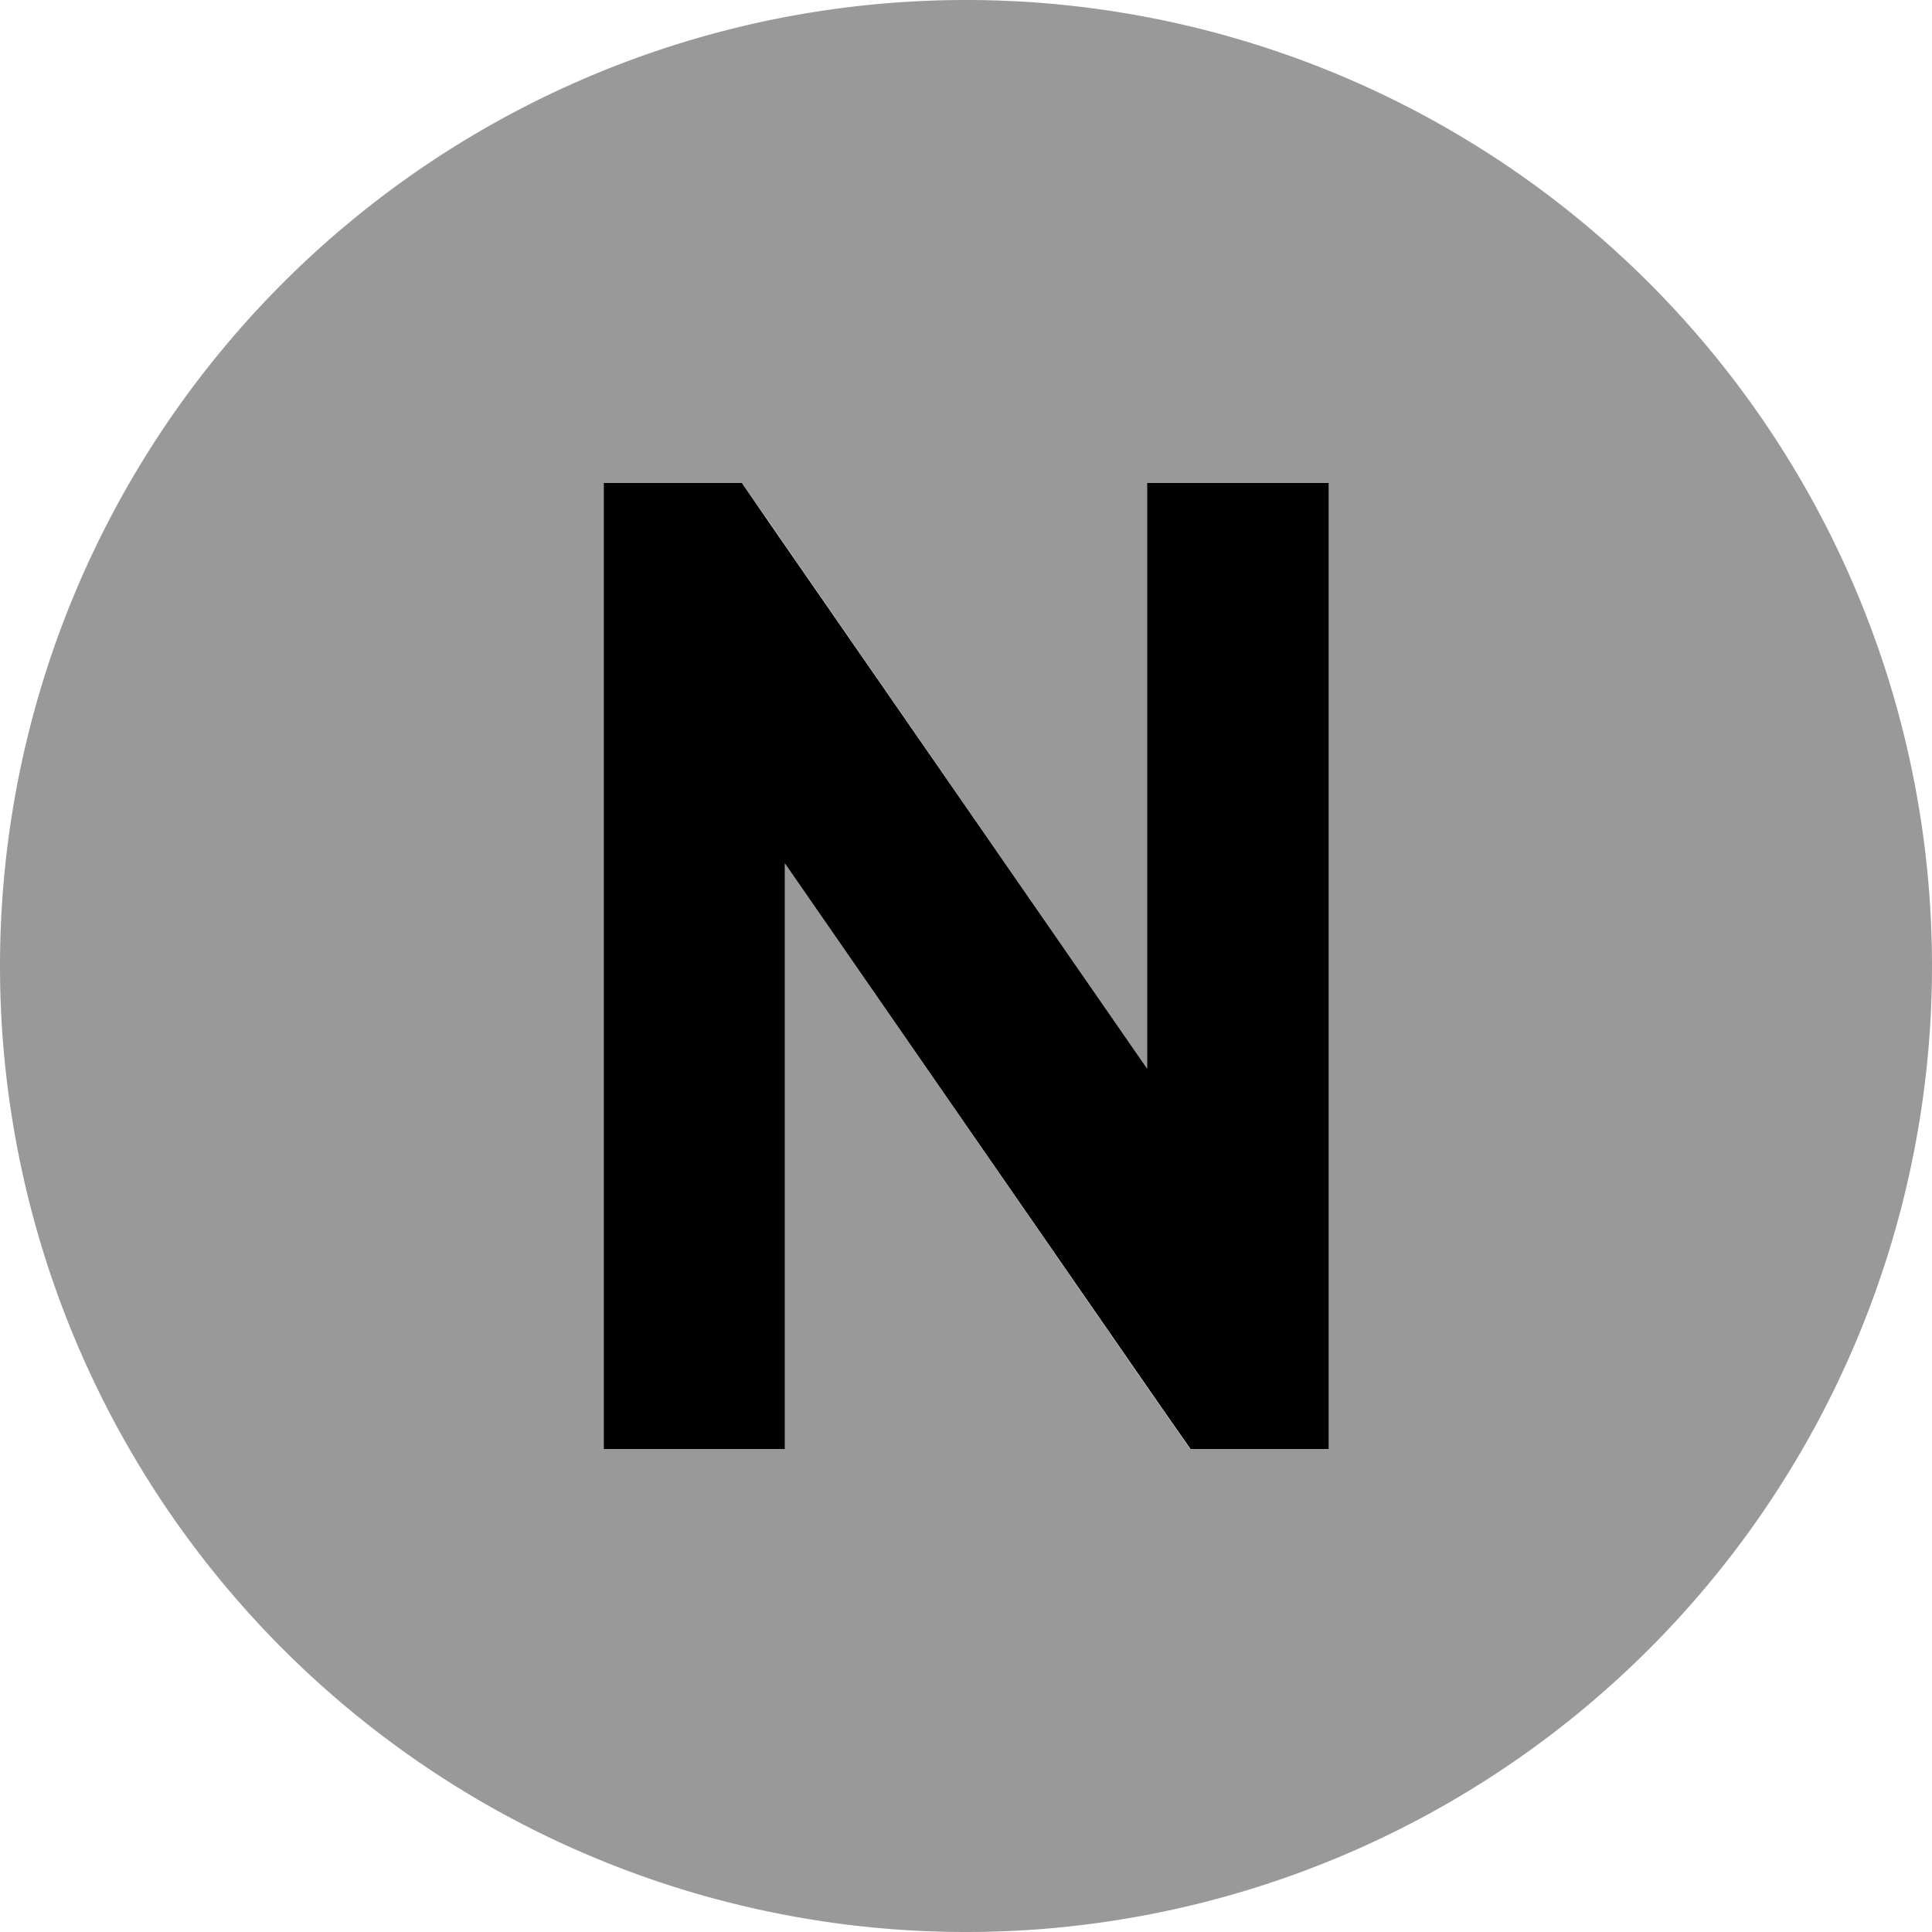 <svg xmlns="http://www.w3.org/2000/svg" viewBox="0 0 512 512"><!--! Font Awesome Pro 6.6.0 by @fontawesome - https://fontawesome.com License - https://fontawesome.com/license (Commercial License) Copyright 2024 Fonticons, Inc. --><defs><style>.fa-secondary{opacity:.4}</style></defs><path class="fa-secondary" d="M0 256a256 256 0 1 0 512 0A256 256 0 1 0 0 256zM160 128l36.6 0 7.2 10.3L304 283.2 304 152l0-24 48 0 0 24 0 208 0 24-36.6 0-7.2-10.3L208 228.8 208 360l0 24-48 0 0-24 0-208 0-24z"/><path class="fa-primary" d="M352 128l-48 0 0 24 0 131.2L203.7 138.3 196.6 128 160 128l0 24 0 208 0 24 48 0 0-24 0-131.2L308.3 373.7l7.2 10.3 36.6 0 0-24 0-208 0-24z"/></svg>